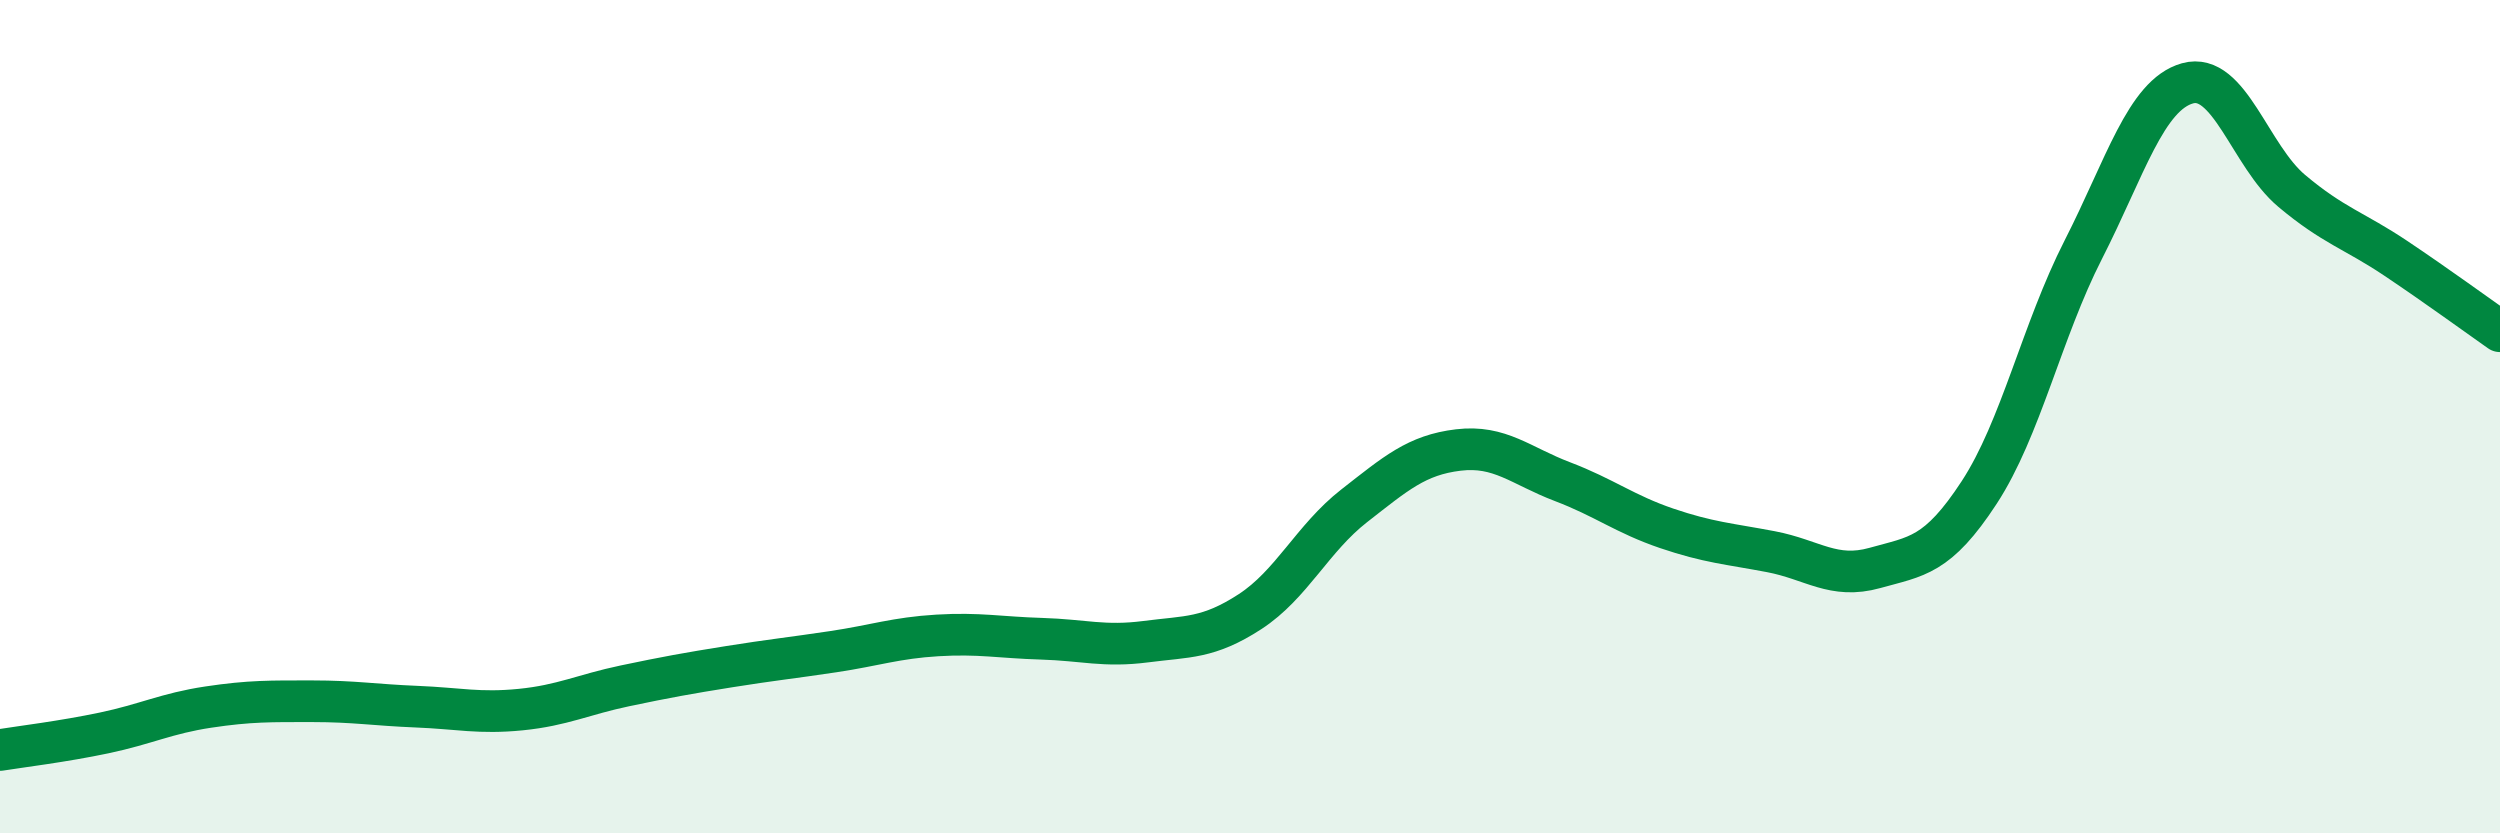 
    <svg width="60" height="20" viewBox="0 0 60 20" xmlns="http://www.w3.org/2000/svg">
      <path
        d="M 0,18 C 0.5,17.92 1.5,17.8 2.5,17.59 C 3.5,17.38 4,17.12 5,16.97 C 6,16.82 6.5,16.83 7.5,16.83 C 8.5,16.83 9,16.92 10,16.96 C 11,17 11.5,17.13 12.5,17.03 C 13.5,16.93 14,16.67 15,16.46 C 16,16.25 16.5,16.16 17.5,16 C 18.5,15.84 19,15.79 20,15.64 C 21,15.49 21.5,15.31 22.5,15.25 C 23.5,15.19 24,15.3 25,15.33 C 26,15.36 26.5,15.53 27.5,15.4 C 28.5,15.27 29,15.33 30,14.68 C 31,14.03 31.5,12.92 32.5,12.14 C 33.5,11.36 34,10.92 35,10.8 C 36,10.68 36.5,11.18 37.5,11.56 C 38.5,11.94 39,12.34 40,12.68 C 41,13.02 41.5,13.05 42.5,13.24 C 43.5,13.43 44,13.91 45,13.63 C 46,13.35 46.5,13.35 47.5,11.82 C 48.5,10.29 49,7.95 50,5.99 C 51,4.03 51.5,2.28 52.5,2 C 53.5,1.72 54,3.74 55,4.58 C 56,5.42 56.5,5.53 57.5,6.2 C 58.5,6.87 59.5,7.6 60,7.95L60 20L0 20Z"
        fill="#008740"
        opacity="0.1"
        stroke-linecap="round"
        stroke-linejoin="round"
      />
      <path
        d="M 0,18 C 0.5,17.92 1.5,17.8 2.5,17.59 C 3.5,17.38 4,17.12 5,16.97 C 6,16.82 6.5,16.83 7.5,16.83 C 8.5,16.83 9,16.92 10,16.96 C 11,17 11.5,17.13 12.5,17.03 C 13.5,16.93 14,16.67 15,16.46 C 16,16.25 16.5,16.16 17.5,16 C 18.5,15.84 19,15.79 20,15.64 C 21,15.49 21.5,15.31 22.5,15.25 C 23.5,15.19 24,15.3 25,15.33 C 26,15.36 26.5,15.53 27.5,15.4 C 28.5,15.27 29,15.33 30,14.68 C 31,14.03 31.5,12.92 32.5,12.14 C 33.5,11.36 34,10.92 35,10.8 C 36,10.68 36.5,11.18 37.5,11.56 C 38.5,11.94 39,12.34 40,12.68 C 41,13.02 41.5,13.05 42.5,13.24 C 43.5,13.43 44,13.91 45,13.63 C 46,13.35 46.5,13.35 47.5,11.82 C 48.5,10.29 49,7.95 50,5.99 C 51,4.03 51.5,2.28 52.5,2 C 53.5,1.72 54,3.74 55,4.58 C 56,5.42 56.5,5.53 57.5,6.2 C 58.5,6.87 59.5,7.6 60,7.95"
        stroke="#008740"
        stroke-width="1"
        fill="none"
        stroke-linecap="round"
        stroke-linejoin="round"
      />
    </svg>
  